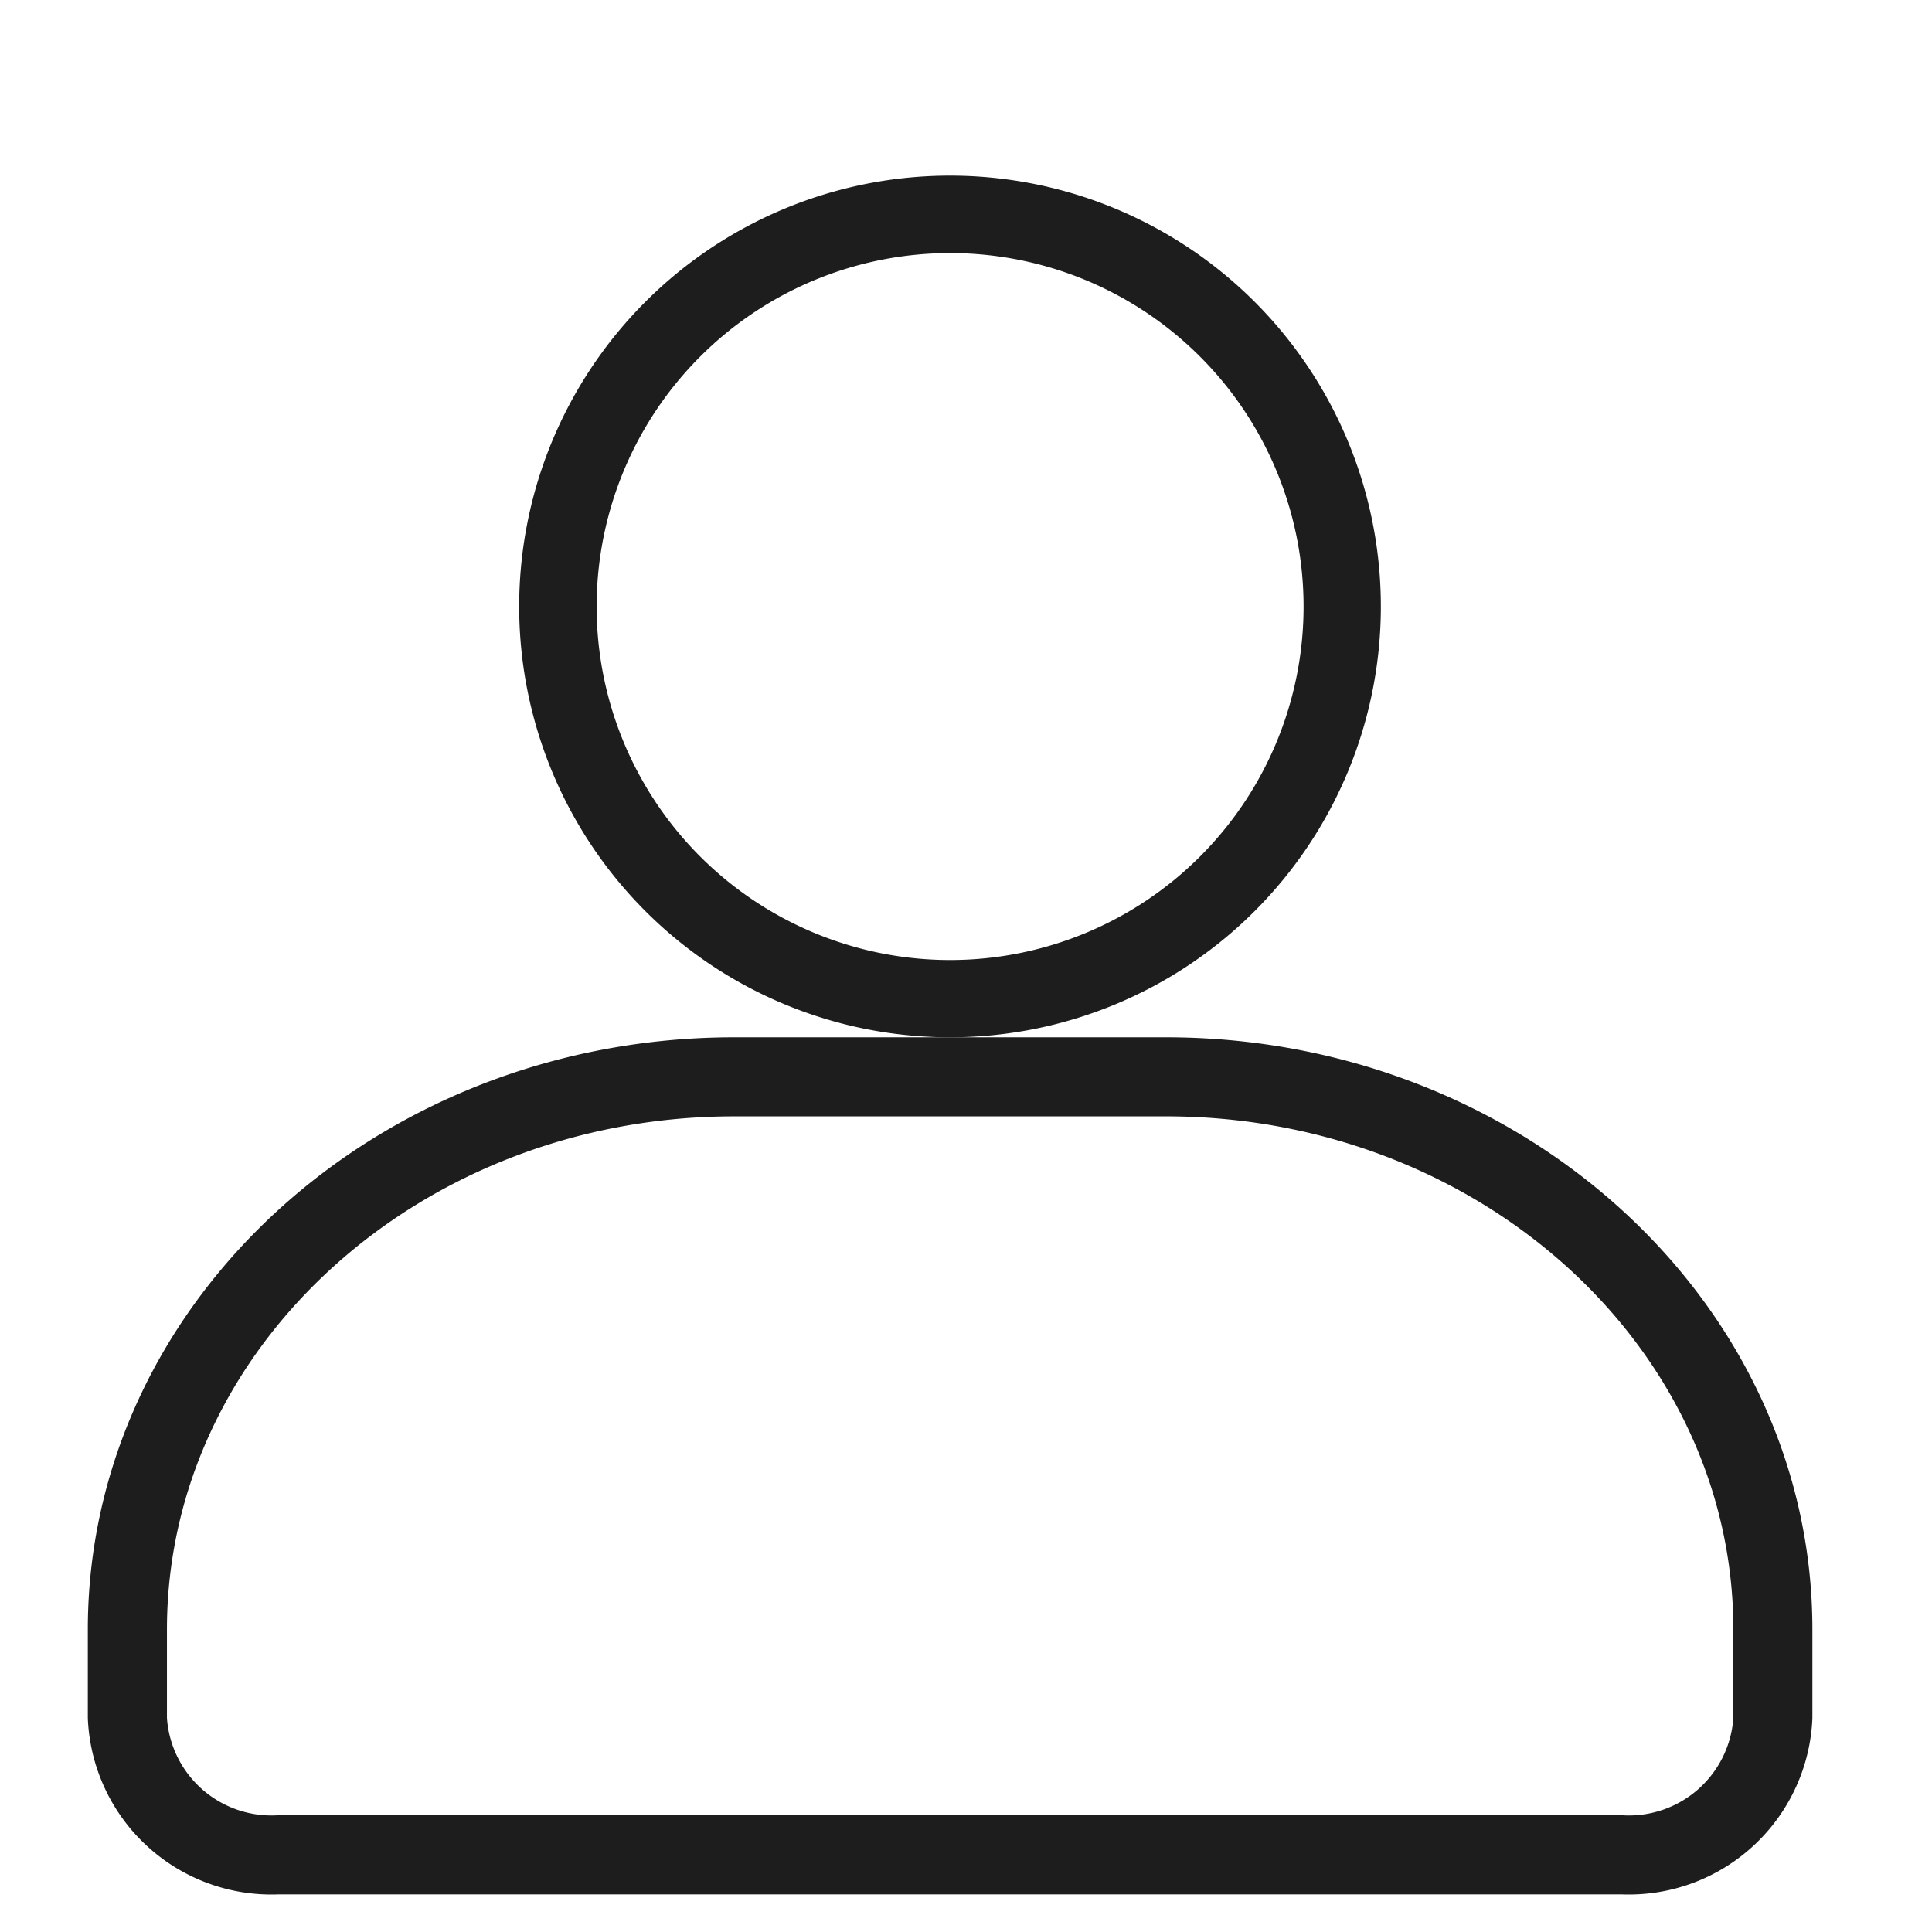 <svg xmlns="http://www.w3.org/2000/svg" width="22" height="22" viewBox="0 0 22 22">
  <g id="profile" transform="translate(16 -955)">
    <rect id="Rectangle_10" data-name="Rectangle 10" width="22" height="22" transform="translate(-16 955)" fill="#fff"/>
    <g id="Profile-2" data-name="Profile" transform="translate(1702 353.844)">
      <path id="Path_6575" data-name="Path 6575" d="M6.4-.273h6.929A5.871,5.871,0,0,1,19,5.333v.889c0,.982-.49,2.225-1.472,2.225H2.2C1.216,8.447.513,7.2.513,6.222.513,2.786,2.962-.273,6.4-.273Z" transform="translate(-1717 613.78)" fill="#fff"/>
      <path id="Path_6576" data-name="Path 6576" d="M4.98.7A4.283,4.283,0,0,1,9.33,5.1,4.11,4.11,0,0,1,4.98,9.274,4.39,4.39,0,0,1,.524,4.861,4.183,4.183,0,0,1,4.98.7Z" transform="translate(-1712 603.138)" fill="#fff"/>
      <g id="Rectangle_470" data-name="Rectangle 470" transform="translate(-1717 612.968)">
        <path id="Path_5076" data-name="Path 5076" d="M7862.767,946.388h-15.314a2.092,2.092,0,0,1-2.162-2.009v-1.008c0-3.719,3.3-6.743,7.36-6.743h4.918c4.06,0,7.36,3.025,7.36,6.743v1.008A2.092,2.092,0,0,1,7862.767,946.388Zm-10.116-8.86c-3.562,0-6.459,2.621-6.459,5.843v1.008a1.193,1.193,0,0,0,1.261,1.108h15.314a1.193,1.193,0,0,0,1.262-1.108v-1.008c0-3.221-2.9-5.843-6.46-5.843Z" transform="translate(-7845.291 -936.628)" fill="#1d1d1d"/>
      </g>
      <g id="Rectangle_471" data-name="Rectangle 471" transform="translate(-1712.087 603.157)">
        <path id="Path_5077" data-name="Path 5077" d="M7855.529,933.163a4.906,4.906,0,1,1,4.905-4.906A4.906,4.906,0,0,1,7855.529,933.163Zm0-8.93a4.025,4.025,0,1,0,4.025,4.025A4.025,4.025,0,0,0,7855.529,924.233Z" transform="translate(-7850.623 -923.352)" fill="#1d1d1d"/>
      </g>
    </g>
  </g>
</svg>
